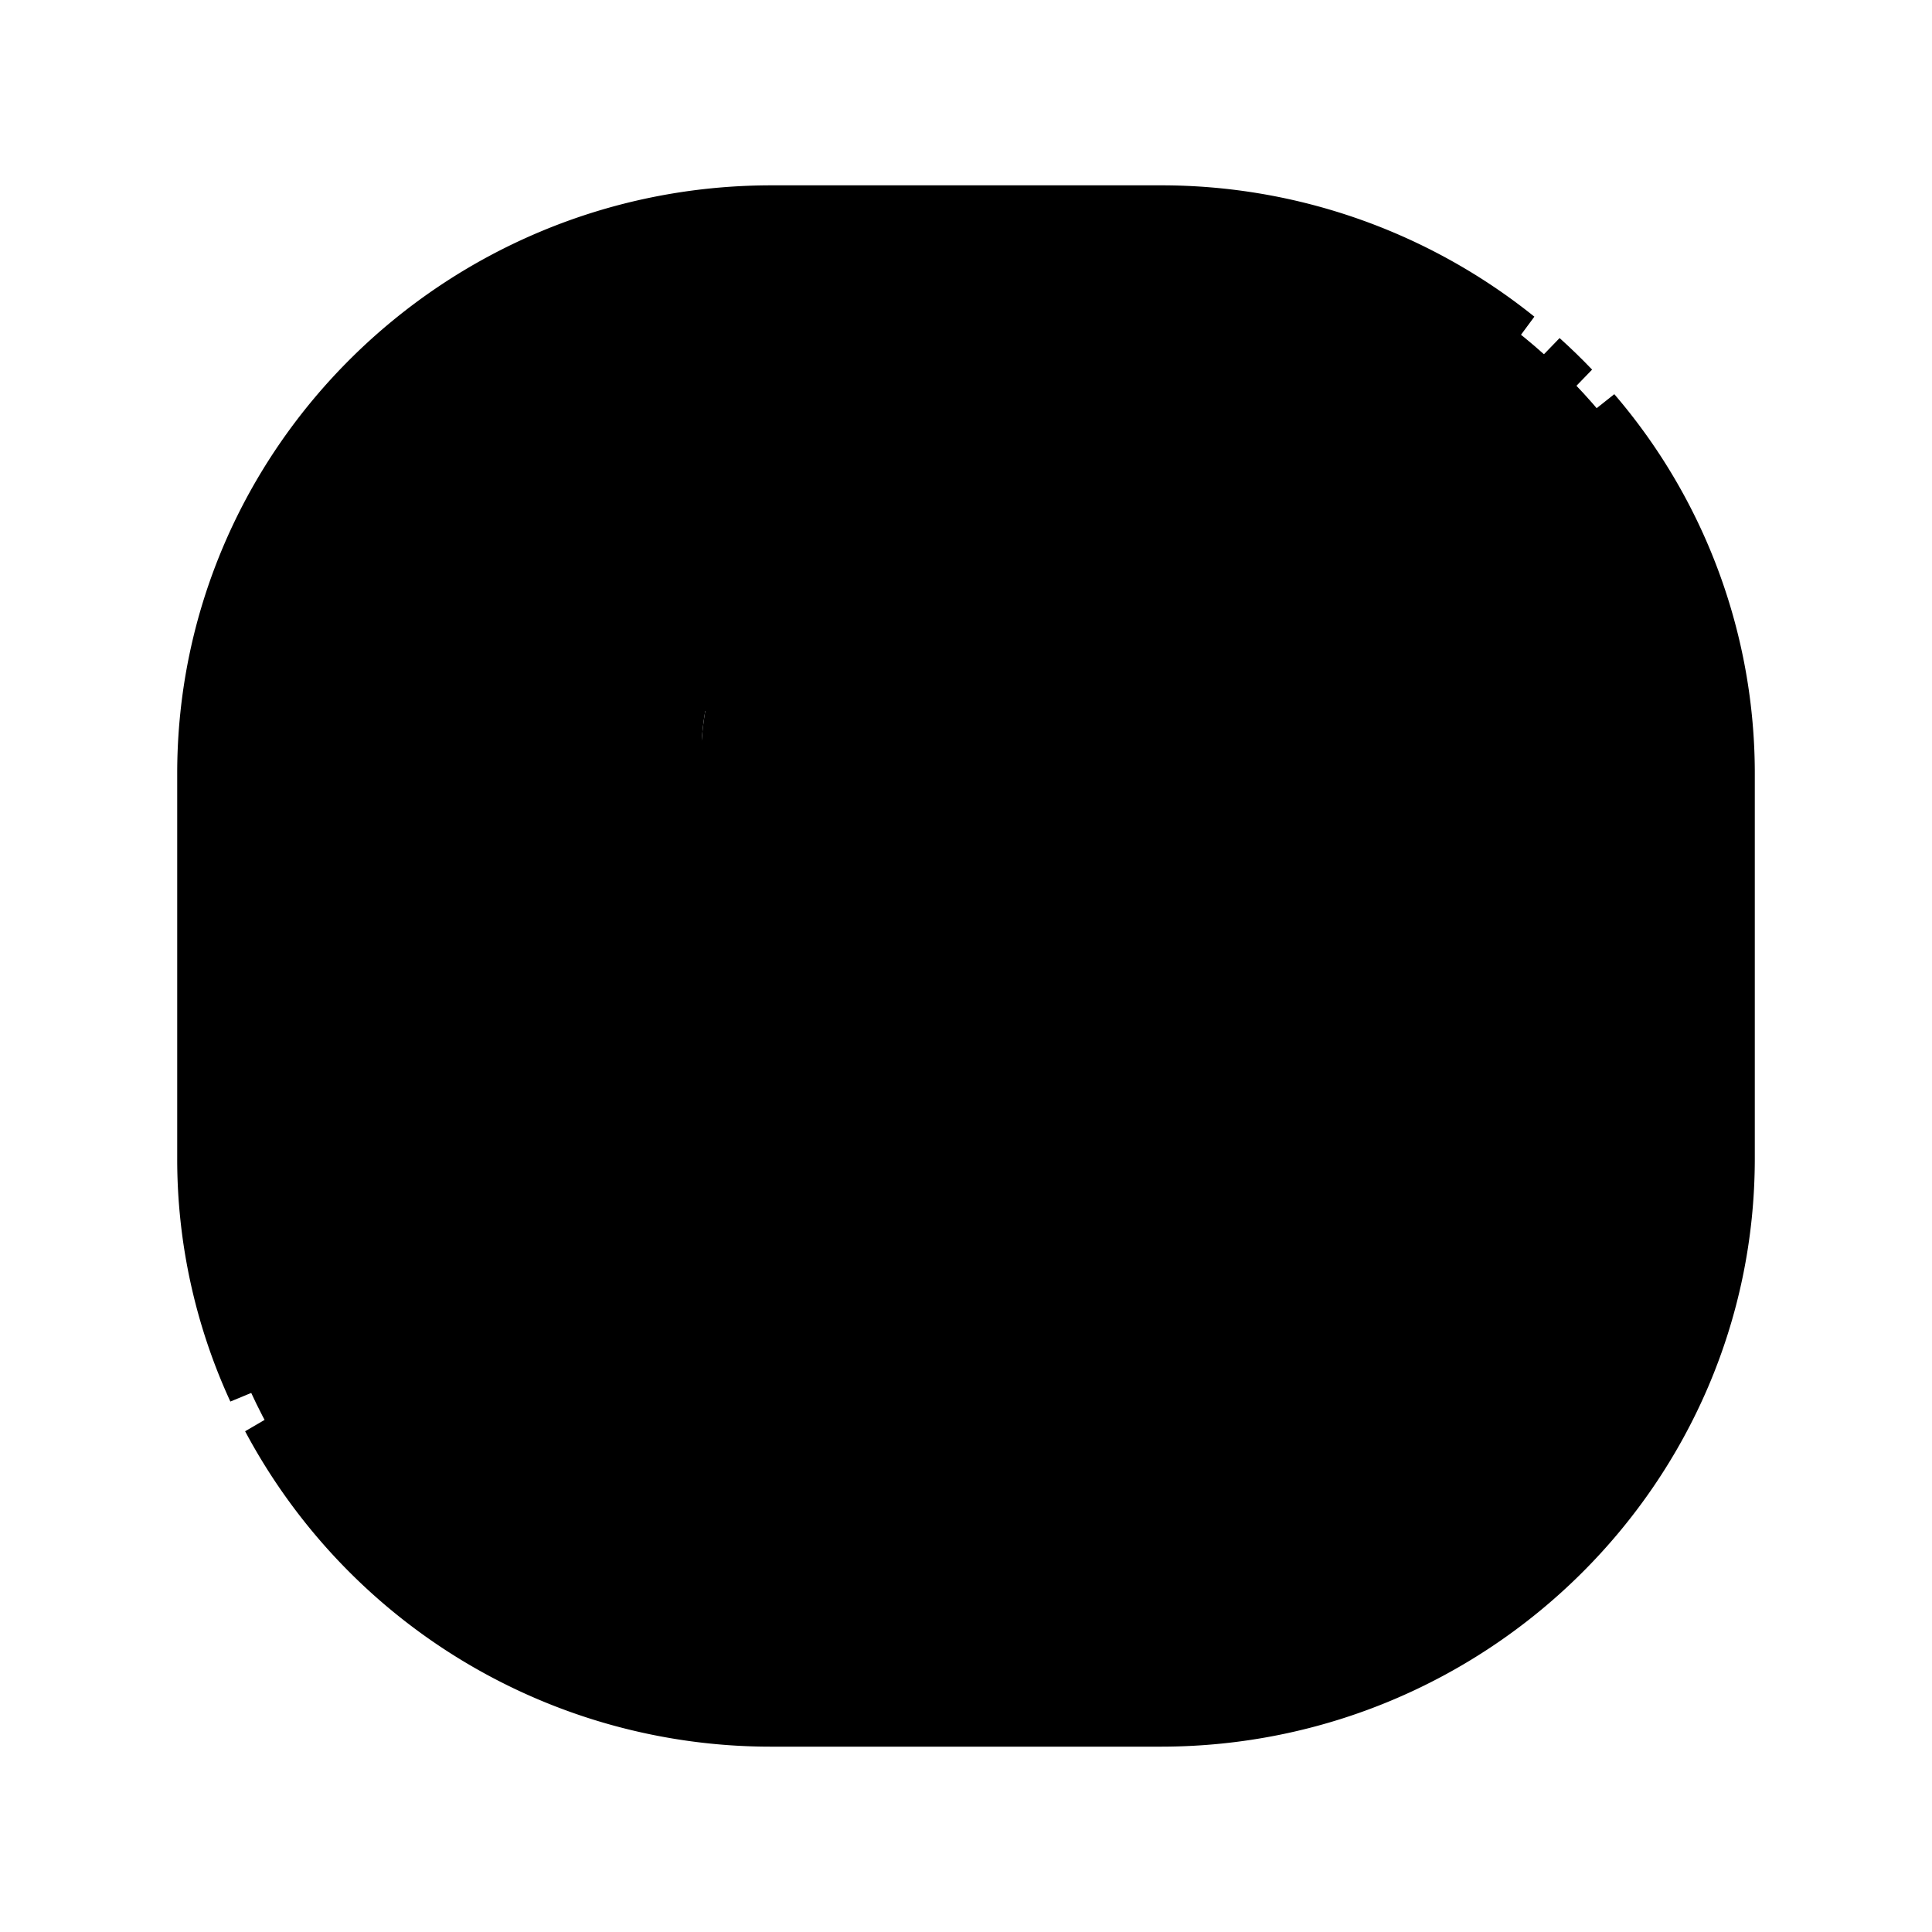 <svg id="Layer_1" viewBox="0 0 512 512" xmlns="http://www.w3.org/2000/svg" data-name="Layer 1"><path d="m307.553 55.117h-103.106c-83.595 0-151.487 67.17-151.487 149.878v102.011c0 82.707 67.892 149.877 151.487 149.877h103.106c83.595 0 151.487-67.17 151.487-149.877v-102.011c0-82.707-67.892-149.878-151.487-149.878zm44.836 282.234c-3.562 3.633-.473 12.319-4.776 15.758-5.8 4.634-18.015-1.295-25.138-.867-24.996 1.501-37.234 23.427-66.475 23.427-29.311 0-41.451-21.924-66.475-23.427-7.123-.428-19.338 5.501-25.138.867-4.303-3.438-1.215-12.125-4.776-15.758-6.5-6.63-40.206-1.78-31.265-18.579 4.515-8.483 27.218-2.01 48.058-34.102 6.672-10.275 10.369-17.689 2.15-26.641-5.255-5.724-21.662-5.033-24.046-13.629-5.218-18.817 23.564-7.188 32.025-9.263 0-24.993-5.024-47.632 8.997-68.728 13.255-19.943 36.824-30.495 60.47-30.066 23.645-.43 47.215 10.123 60.47 30.066 14.016 21.088 8.997 43.695 8.997 68.728 8.461 2.075 37.243-9.554 32.025 9.263-2.384 8.596-18.791 7.905-24.046 13.629-8.219 8.952-4.522 16.366 2.15 26.641 20.841 32.093 43.543 25.618 48.058 34.102 8.942 16.799-24.765 11.949-31.264 18.579z" fill="hsl(58, 100.0%, 44.7%)"/><path d="m335.596 284.67c-6.672-10.275-10.369-17.689-2.15-26.641 5.255-5.724 21.662-5.033 24.046-13.629 5.218-18.817-23.564-7.188-32.025-9.263 0-25.033 5.019-47.64-8.997-68.728-13.255-19.943-36.824-30.495-60.47-30.066-23.645-.43-47.215 10.123-60.47 30.066-14.021 21.096-8.997 43.735-8.997 68.728-8.461 2.075-37.243-9.554-32.025 9.263 2.384 8.596 18.791 7.905 24.046 13.629 8.219 8.952 4.522 16.366-2.15 26.641-20.84 32.092-43.543 25.619-48.058 34.102-8.942 16.799 24.765 11.949 31.265 18.579 3.562 3.633.473 12.319 4.776 15.758 5.8 4.634 18.015-1.295 25.138-.867 25.024 1.502 37.164 23.427 66.475 23.427 29.241 0 41.479-21.926 66.475-23.427 7.123-.428 19.338 5.501 25.138.867 4.303-3.438 1.215-12.125 4.776-15.758 6.5-6.63 40.206-1.78 31.265-18.579-4.515-8.483-27.217-2.008-48.058-34.102z" fill="hsl(1, 0.0%, 95.0%)"/><g fill="hsl(61, 4.3%, 10.4%)"><path d="m388.951 315.954c-2.718-5.107-8.125-6.777-13.85-8.545-9.283-2.867-21.997-6.793-34.473-26.006-7.063-10.877-7.528-14.126-2.763-19.316 3.578-3.898 21.943-3.588 25.408-16.084 1.612-5.812.922-10.481-2.051-13.88-6.463-7.389-19.892-4.036-29.669-2.963.63-23.444 3.923-44.993-10.087-66.073-13.726-20.653-38.772-33.207-65.466-32.744-26.664-.44-51.739 12.09-65.467 32.744a61.876 61.876 0 0 0 -9.45 23.64c2.194.637 9.253 2.688 11.614 3.381a50.781 50.781 0 0 1 7.83-20.378c7.598-11.433 23.403-26.517 55.582-27.387 22.672-.389 43.862 10.082 55.364 27.387 12.784 19.236 7.994 40.271 7.994 65.407a6 6 0 0 0 4.571 5.827c8.222 2.019 25.948-4.122 28.061-.979.18.267.069 1.161-.389 2.81-1.055 3.804-16.521 4.462-22.684 11.175-12.018 13.091-4.183 25.156 1.538 33.967 14.845 22.86 31.215 27.916 40.996 30.936 2.5.771 6.317 1.913 6.797 2.717.675 1.128.871 1.827.787 2.077-.736 2.199-9.594 2.927-13.486 3.534-7.426 1.158-13.839 2.158-17.554 5.948-4.883 4.982-3.2 12.974-4.339 15.344-2.852 1.84-14.751-2.664-21.65-2.242-27.029 1.624-38.816 23.416-66.115 23.416-27.347 0-39.051-21.79-66.115-23.416-6.796-.415-18.84 4.056-21.65 2.242-1.146-2.384.546-10.362-4.339-15.344-3.715-3.79-10.128-4.79-17.554-5.948-3.892-.608-12.75-1.336-13.486-3.534-.084-.251.112-.949.786-2.075.482-.805 4.299-1.947 6.798-2.719 9.781-3.021 26.152-8.078 40.996-30.936 5.721-8.81 13.556-20.876 1.538-33.968-6.172-6.722-21.627-7.365-22.684-11.174-.458-1.649-.568-2.543-.389-2.81 2.528-3.762 20.899 2.74 28.061.979a6 6 0 0 0 4.571-5.827c0-14.1-1.518-26.935-.573-38.892h-12.034c-.722 10.666.215 21.593.519 32.916-9.426-1.034-23.147-4.492-29.669 2.963-2.973 3.398-3.663 8.067-2.051 13.88 2.263 8.162 10.671 10.727 17.426 12.786 16.893 5.152 10.997 13.716 5.219 22.613-12.476 19.212-25.19 23.139-34.473 26.006-5.725 1.768-11.131 3.438-13.849 8.544-2.568 4.825-2.905 9.204-1.001 13.015 5.572 11.149 28.275 9.231 33.181 12.515 1.045 2.73-.694 11.436 5.412 16.314 8.64 6.901 22.234.07 28.523.435 22.874 1.374 35.686 23.438 66.835 23.438 31.081 0 43.978-22.065 66.835-23.438 6.254-.372 19.883 6.467 28.523-.435 5.847-4.672 4.431-12.584 5.377-16.276 1.557-1.024 7.301-1.92 10.773-2.461 9.277-1.447 18.871-2.944 22.443-10.092 1.904-3.811 1.567-8.189-1-13.014z"/><path d="m413.573 106.576 8.352-8.624q-4.148-4.34-8.617-8.362l-8.344 8.633q4.477 3.999 8.608 8.354z"/><path d="m427.805 104.463-9.4 7.461a142.305 142.305 0 0 1 34.635 93.07v102.011c0 79.335-65.265 143.878-145.486 143.878h-103.106a145.829 145.829 0 0 1 -129.121-77.636l-10.367 6.055a157.843 157.843 0 0 0 139.488 83.581h103.106c86.838 0 157.486-69.927 157.486-155.878v-102.011a154.241 154.241 0 0 0 -37.235-100.532z"/><path d="m58.96 307.005v-102.011c0-79.335 65.266-143.878 145.487-143.878h103.106a145.795 145.795 0 0 1 91.938 32.456l7.134-9.651a157.734 157.734 0 0 0 -99.072-34.805h-103.106c-86.839 0-157.487 69.927-157.487 155.878v102.011a153.633 153.633 0 0 0 14.09 64.422l11.1-4.592a141.7 141.7 0 0 1 -13.19-59.83z"/></g></svg>